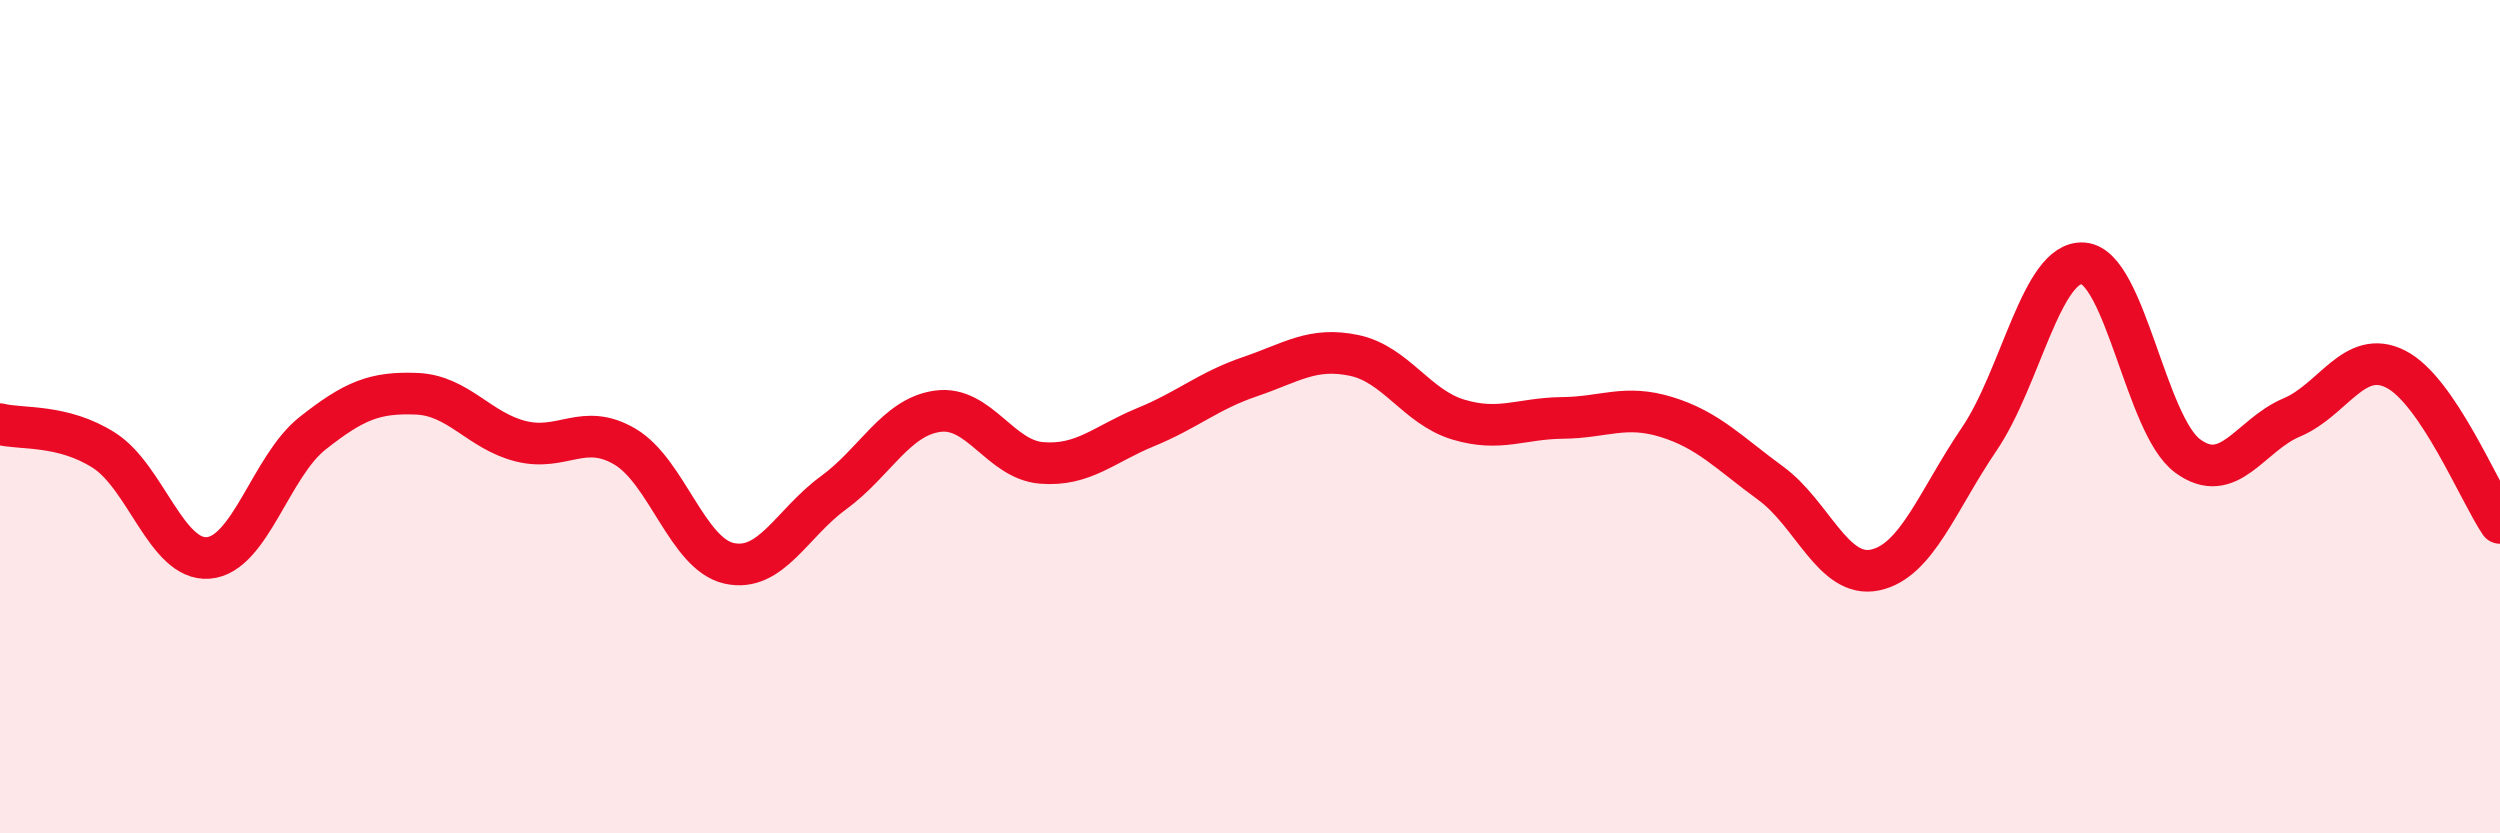 
    <svg width="60" height="20" viewBox="0 0 60 20" xmlns="http://www.w3.org/2000/svg">
      <path
        d="M 0,10.18 C 0.5,10.31 1.5,10.17 2.5,10.81 C 3.5,11.45 4,13.47 5,13.39 C 6,13.31 6.5,11.19 7.5,10.4 C 8.5,9.61 9,9.41 10,9.45 C 11,9.49 11.5,10.34 12.5,10.59 C 13.5,10.84 14,10.13 15,10.72 C 16,11.31 16.5,13.3 17.5,13.52 C 18.5,13.74 19,12.56 20,11.83 C 21,11.1 21.5,10.01 22.5,9.87 C 23.5,9.73 24,11.03 25,11.11 C 26,11.19 26.5,10.66 27.5,10.25 C 28.5,9.84 29,9.38 30,9.04 C 31,8.7 31.5,8.32 32.5,8.53 C 33.5,8.74 34,9.77 35,10.07 C 36,10.37 36.5,10.04 37.5,10.03 C 38.5,10.02 39,9.7 40,10.01 C 41,10.32 41.5,10.87 42.5,11.6 C 43.5,12.33 44,13.89 45,13.68 C 46,13.47 46.5,12.01 47.5,10.54 C 48.5,9.07 49,6.24 50,6.32 C 51,6.4 51.5,10.2 52.5,10.94 C 53.5,11.68 54,10.44 55,10.02 C 56,9.6 56.5,8.35 57.5,8.86 C 58.5,9.37 59.5,11.81 60,12.55L60 20L0 20Z"
        fill="#EB0A25"
        opacity="0.1"
        stroke-linecap="round"
        stroke-linejoin="round"
      />
      <path
        d="M 0,10.18 C 0.5,10.31 1.5,10.17 2.5,10.81 C 3.5,11.45 4,13.47 5,13.39 C 6,13.31 6.5,11.19 7.5,10.4 C 8.5,9.61 9,9.41 10,9.45 C 11,9.49 11.5,10.34 12.5,10.59 C 13.5,10.84 14,10.13 15,10.72 C 16,11.31 16.5,13.3 17.5,13.52 C 18.5,13.74 19,12.56 20,11.83 C 21,11.1 21.5,10.01 22.5,9.87 C 23.5,9.73 24,11.03 25,11.11 C 26,11.19 26.5,10.66 27.5,10.25 C 28.5,9.84 29,9.38 30,9.04 C 31,8.7 31.5,8.32 32.5,8.53 C 33.5,8.74 34,9.77 35,10.07 C 36,10.37 36.5,10.04 37.5,10.03 C 38.5,10.02 39,9.7 40,10.01 C 41,10.32 41.5,10.87 42.5,11.6 C 43.5,12.33 44,13.89 45,13.68 C 46,13.47 46.5,12.01 47.5,10.54 C 48.5,9.07 49,6.24 50,6.32 C 51,6.4 51.5,10.2 52.5,10.94 C 53.5,11.68 54,10.44 55,10.02 C 56,9.6 56.5,8.35 57.5,8.86 C 58.5,9.37 59.5,11.81 60,12.55"
        stroke="#EB0A25"
        stroke-width="1"
        fill="none"
        stroke-linecap="round"
        stroke-linejoin="round"
      />
    </svg>
  